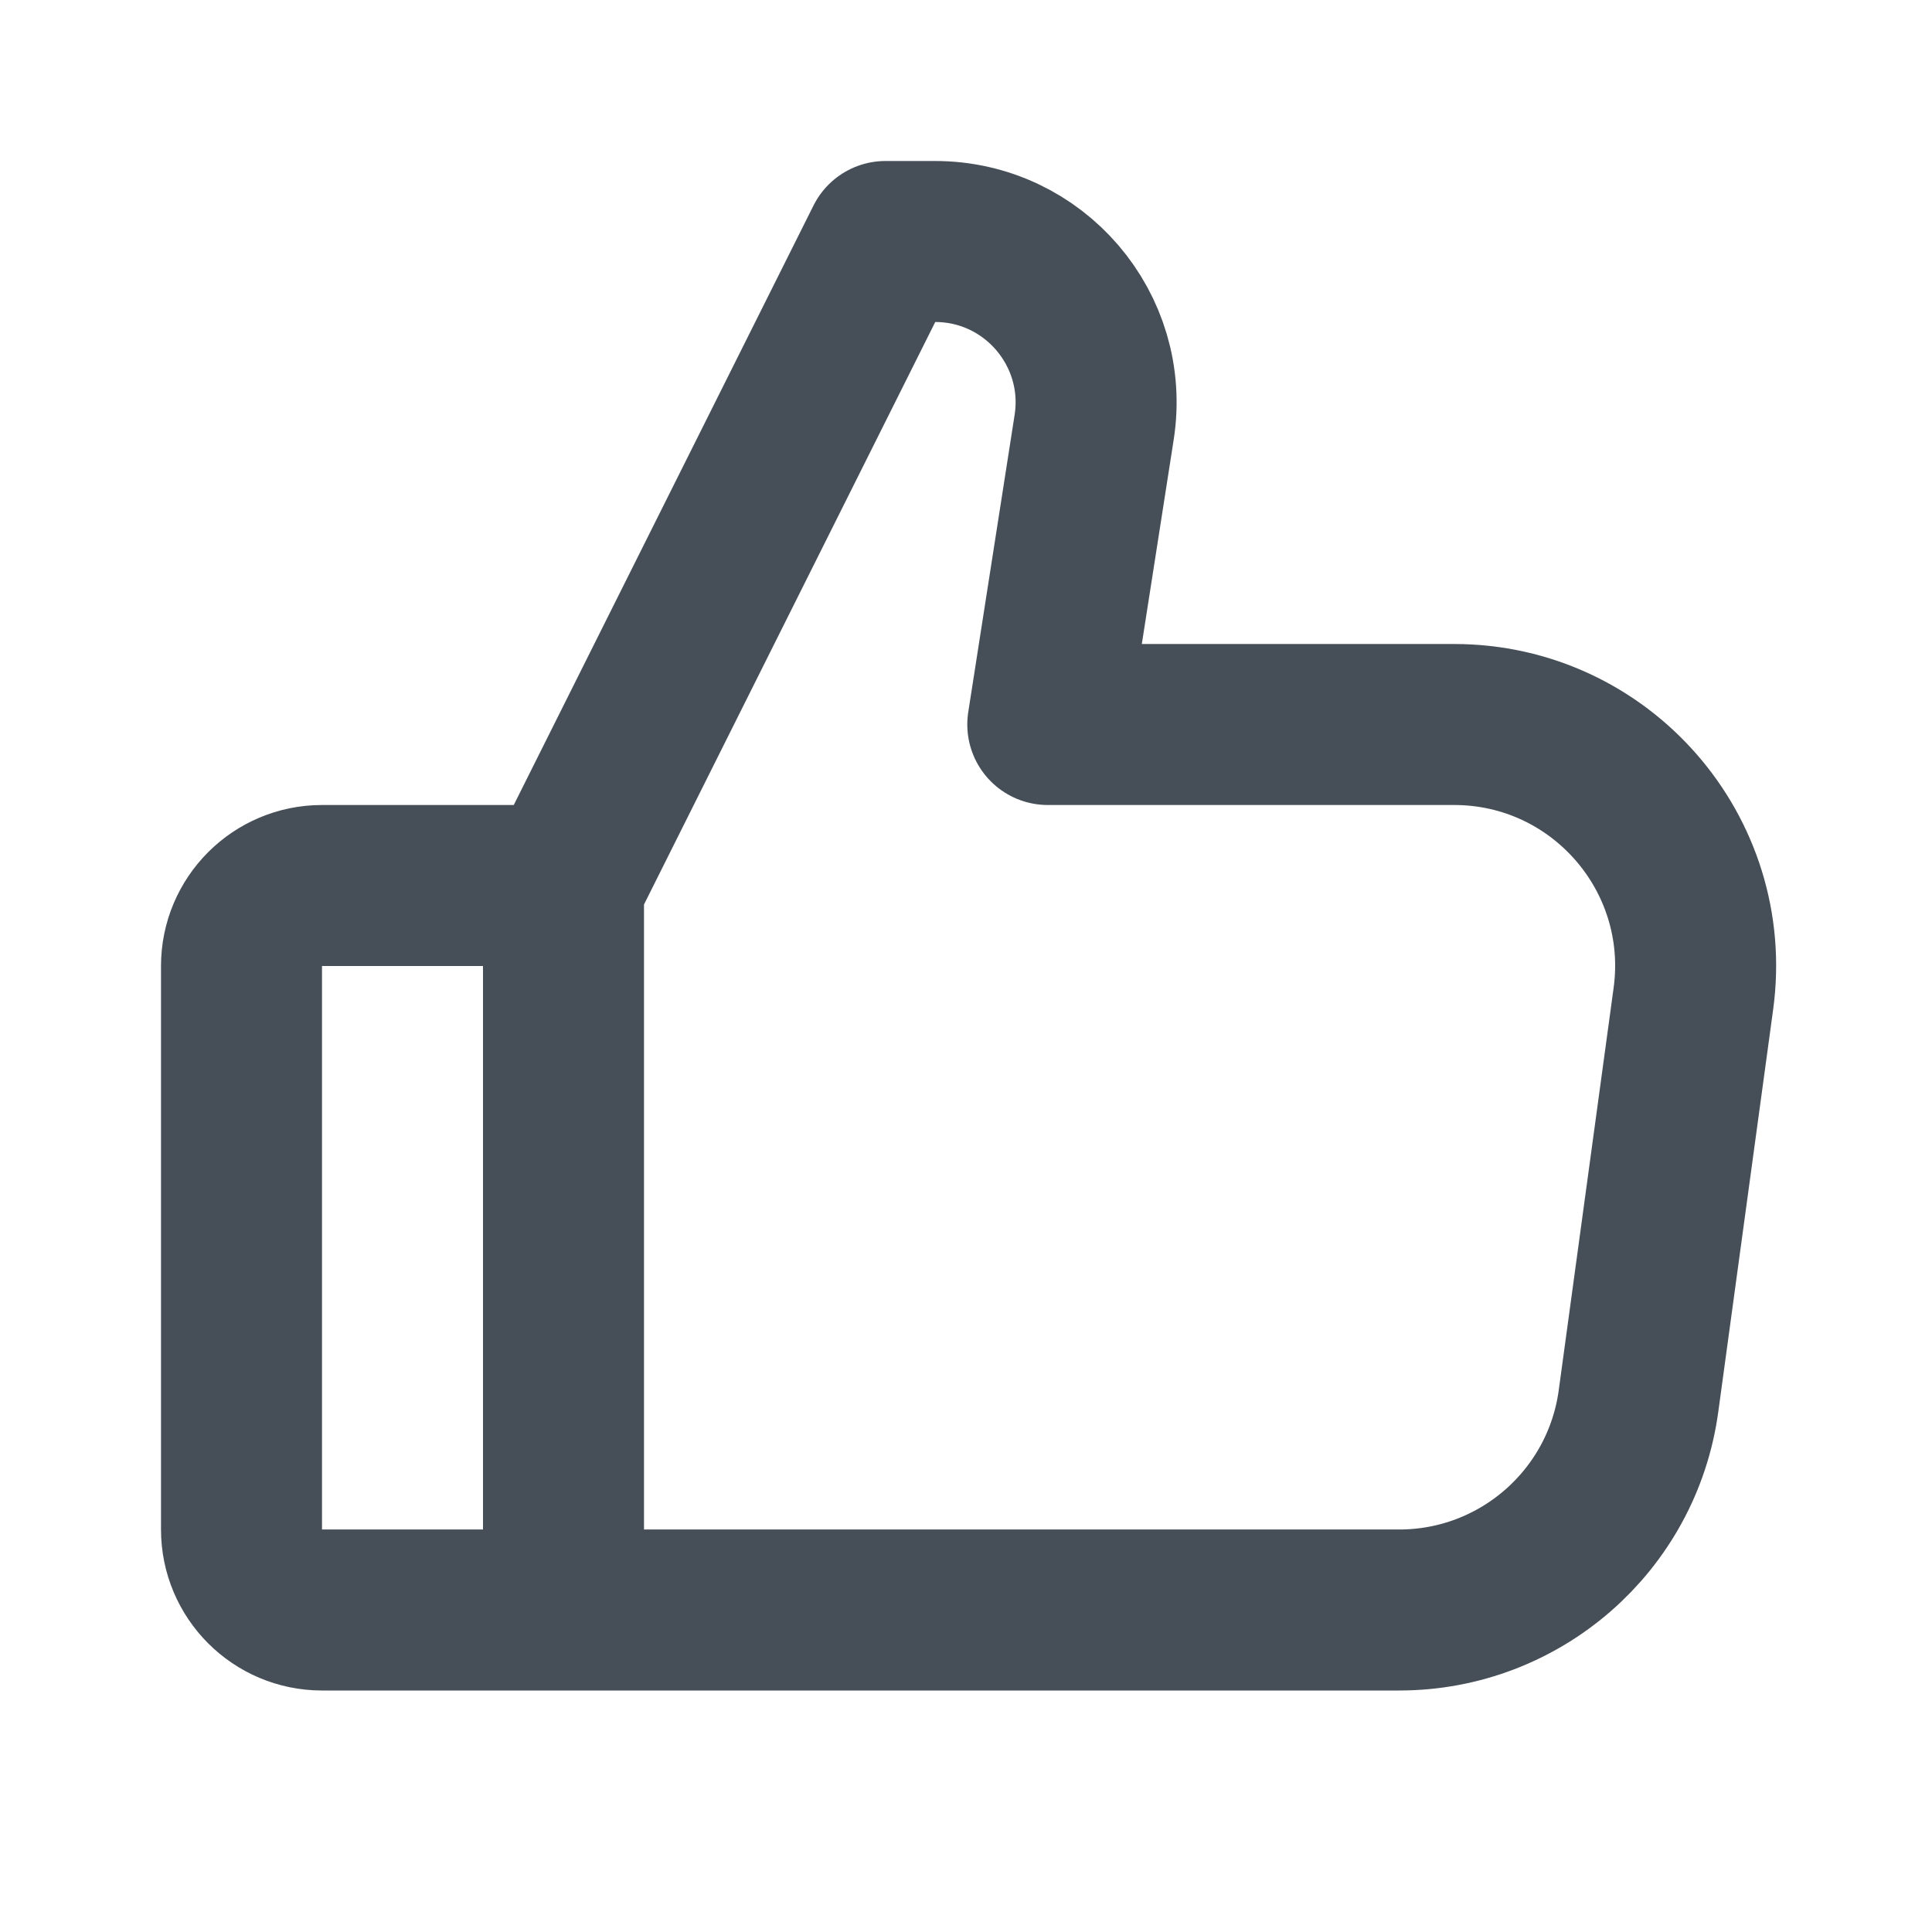 <svg width="24" height="24" viewBox="0 0 24 24" fill="none" xmlns="http://www.w3.org/2000/svg">
<path d="M7 11H4C3.448 11 3 11.448 3 12V19C3 19.552 3.448 20 4 20H7M7 11V20M7 11L11 3H11.616C12.843 3 13.781 4.095 13.592 5.308L13.016 9H18.063C19.881 9 21.281 10.604 21.036 12.405L20.354 17.405C20.151 18.892 18.881 20 17.381 20H7" stroke="#464F58" stroke-width="2" stroke-linejoin="round"/>
</svg>
